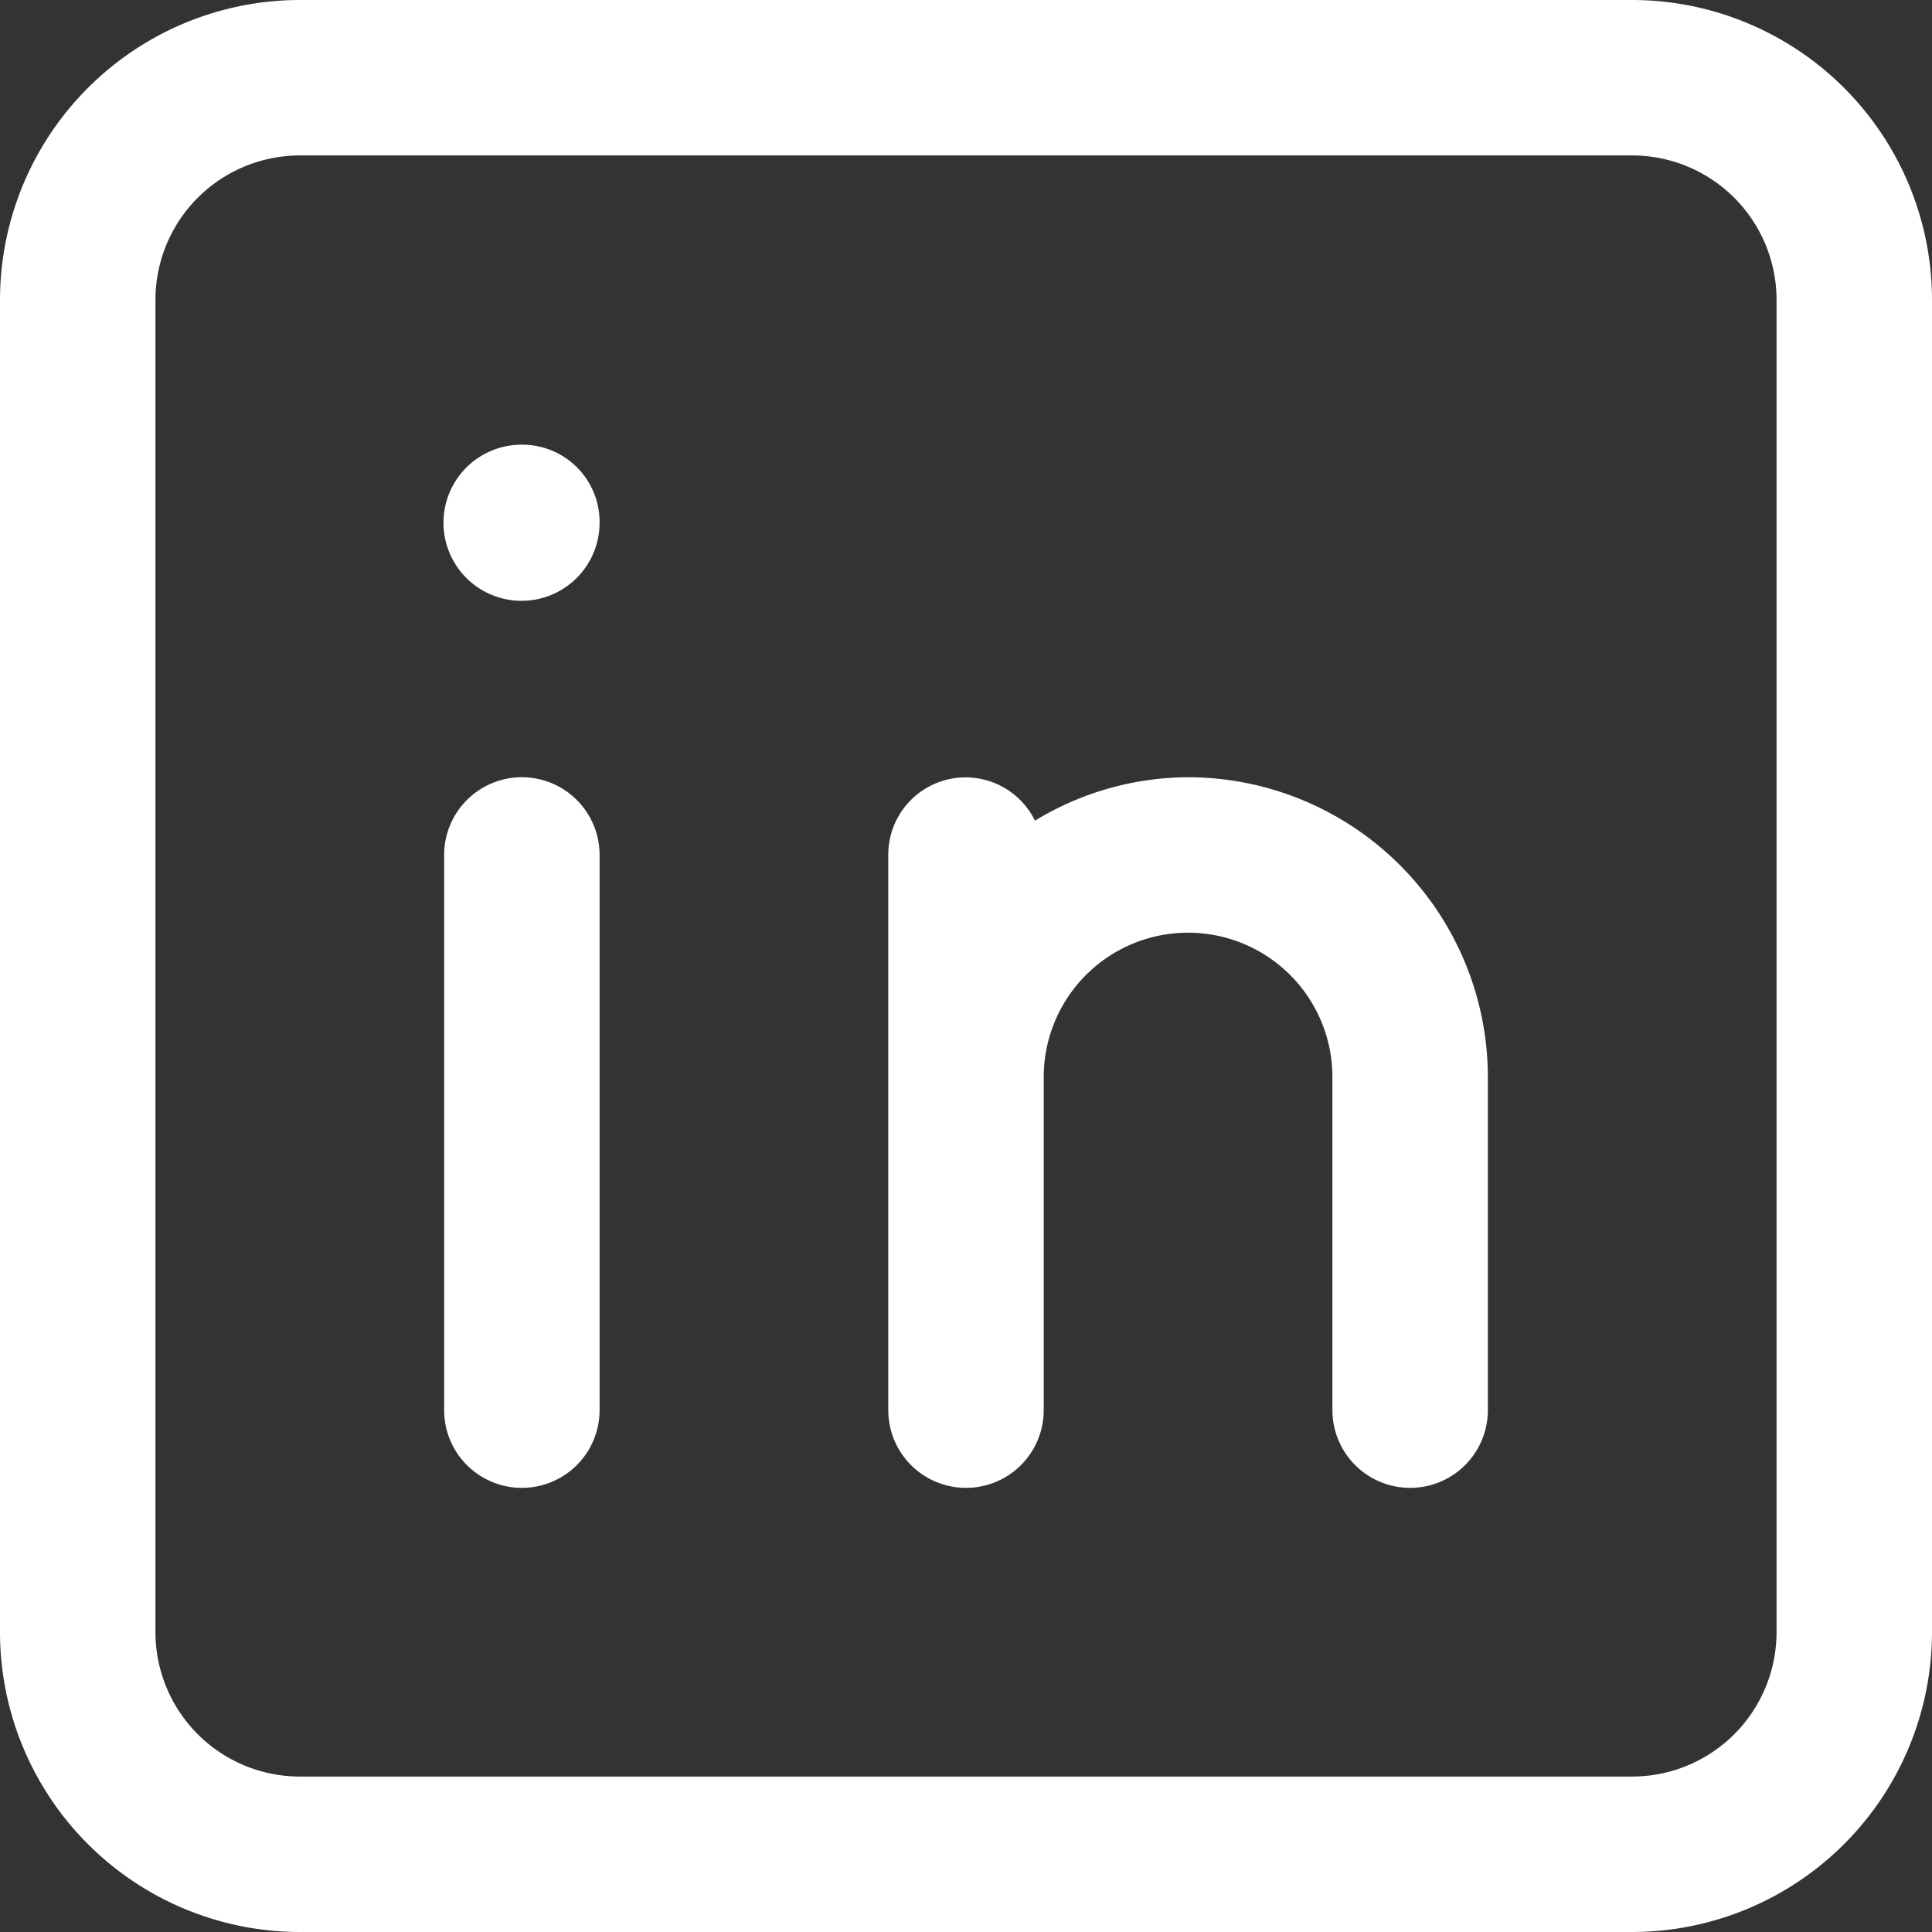 <svg id="Lager_1" data-name="Lager 1" xmlns="http://www.w3.org/2000/svg" viewBox="0 0 17.4 17.4">
  <rect x="0" y="0" width="17.4" height="17.4" fill="#333333" stroke="none"/>
  <defs>
    <style>
      .cls-1 {
        fill: #fff;
      }
    </style>
  </defs>
  <g>
    <path class="cls-1" d="M147.178,42.853h-12a2.703,2.703,0,0,0-2.7,2.7v12a2.703,2.703,0,0,0,2.7,2.7h12a2.703,2.703,0,0,0,2.7-2.7v-12A2.703,2.703,0,0,0,147.178,42.853Zm1.3,14.7a1.301,1.301,0,0,1-1.3,1.3h-12a1.301,1.301,0,0,1-1.3-1.3v-12a1.301,1.301,0,0,1,1.3-1.3h12a1.301,1.301,0,0,1,1.3,1.3Z" transform="translate(-132.478 -42.853)"/>
    <path class="cls-1" d="M137.178,49.853a.7.7,0,0,0-.7.7v5a.7.7,0,0,0,1.4,0v-5A.7.7,0,0,0,137.178,49.853Z" transform="translate(-132.478 -42.853)"/>
    <path class="cls-1" d="M137.178,46.858a.703.703,0,1,0,.7.705v-.01A.696.696,0,0,0,137.178,46.858Z" transform="translate(-132.478 -42.853)"/>
    <path class="cls-1" d="M143.178,49.853a2.671,2.671,0,0,0-1.379.391.696.696,0,0,0-1.321.309v5a.7.7,0,0,0,1.4,0v-3a1.3,1.3,0,1,1,2.6,0v3a.7.7,0,0,0,1.4,0v-3A2.703,2.703,0,0,0,143.178,49.853Z" transform="translate(-132.478 -42.853)"/>
  </g>
</svg>
